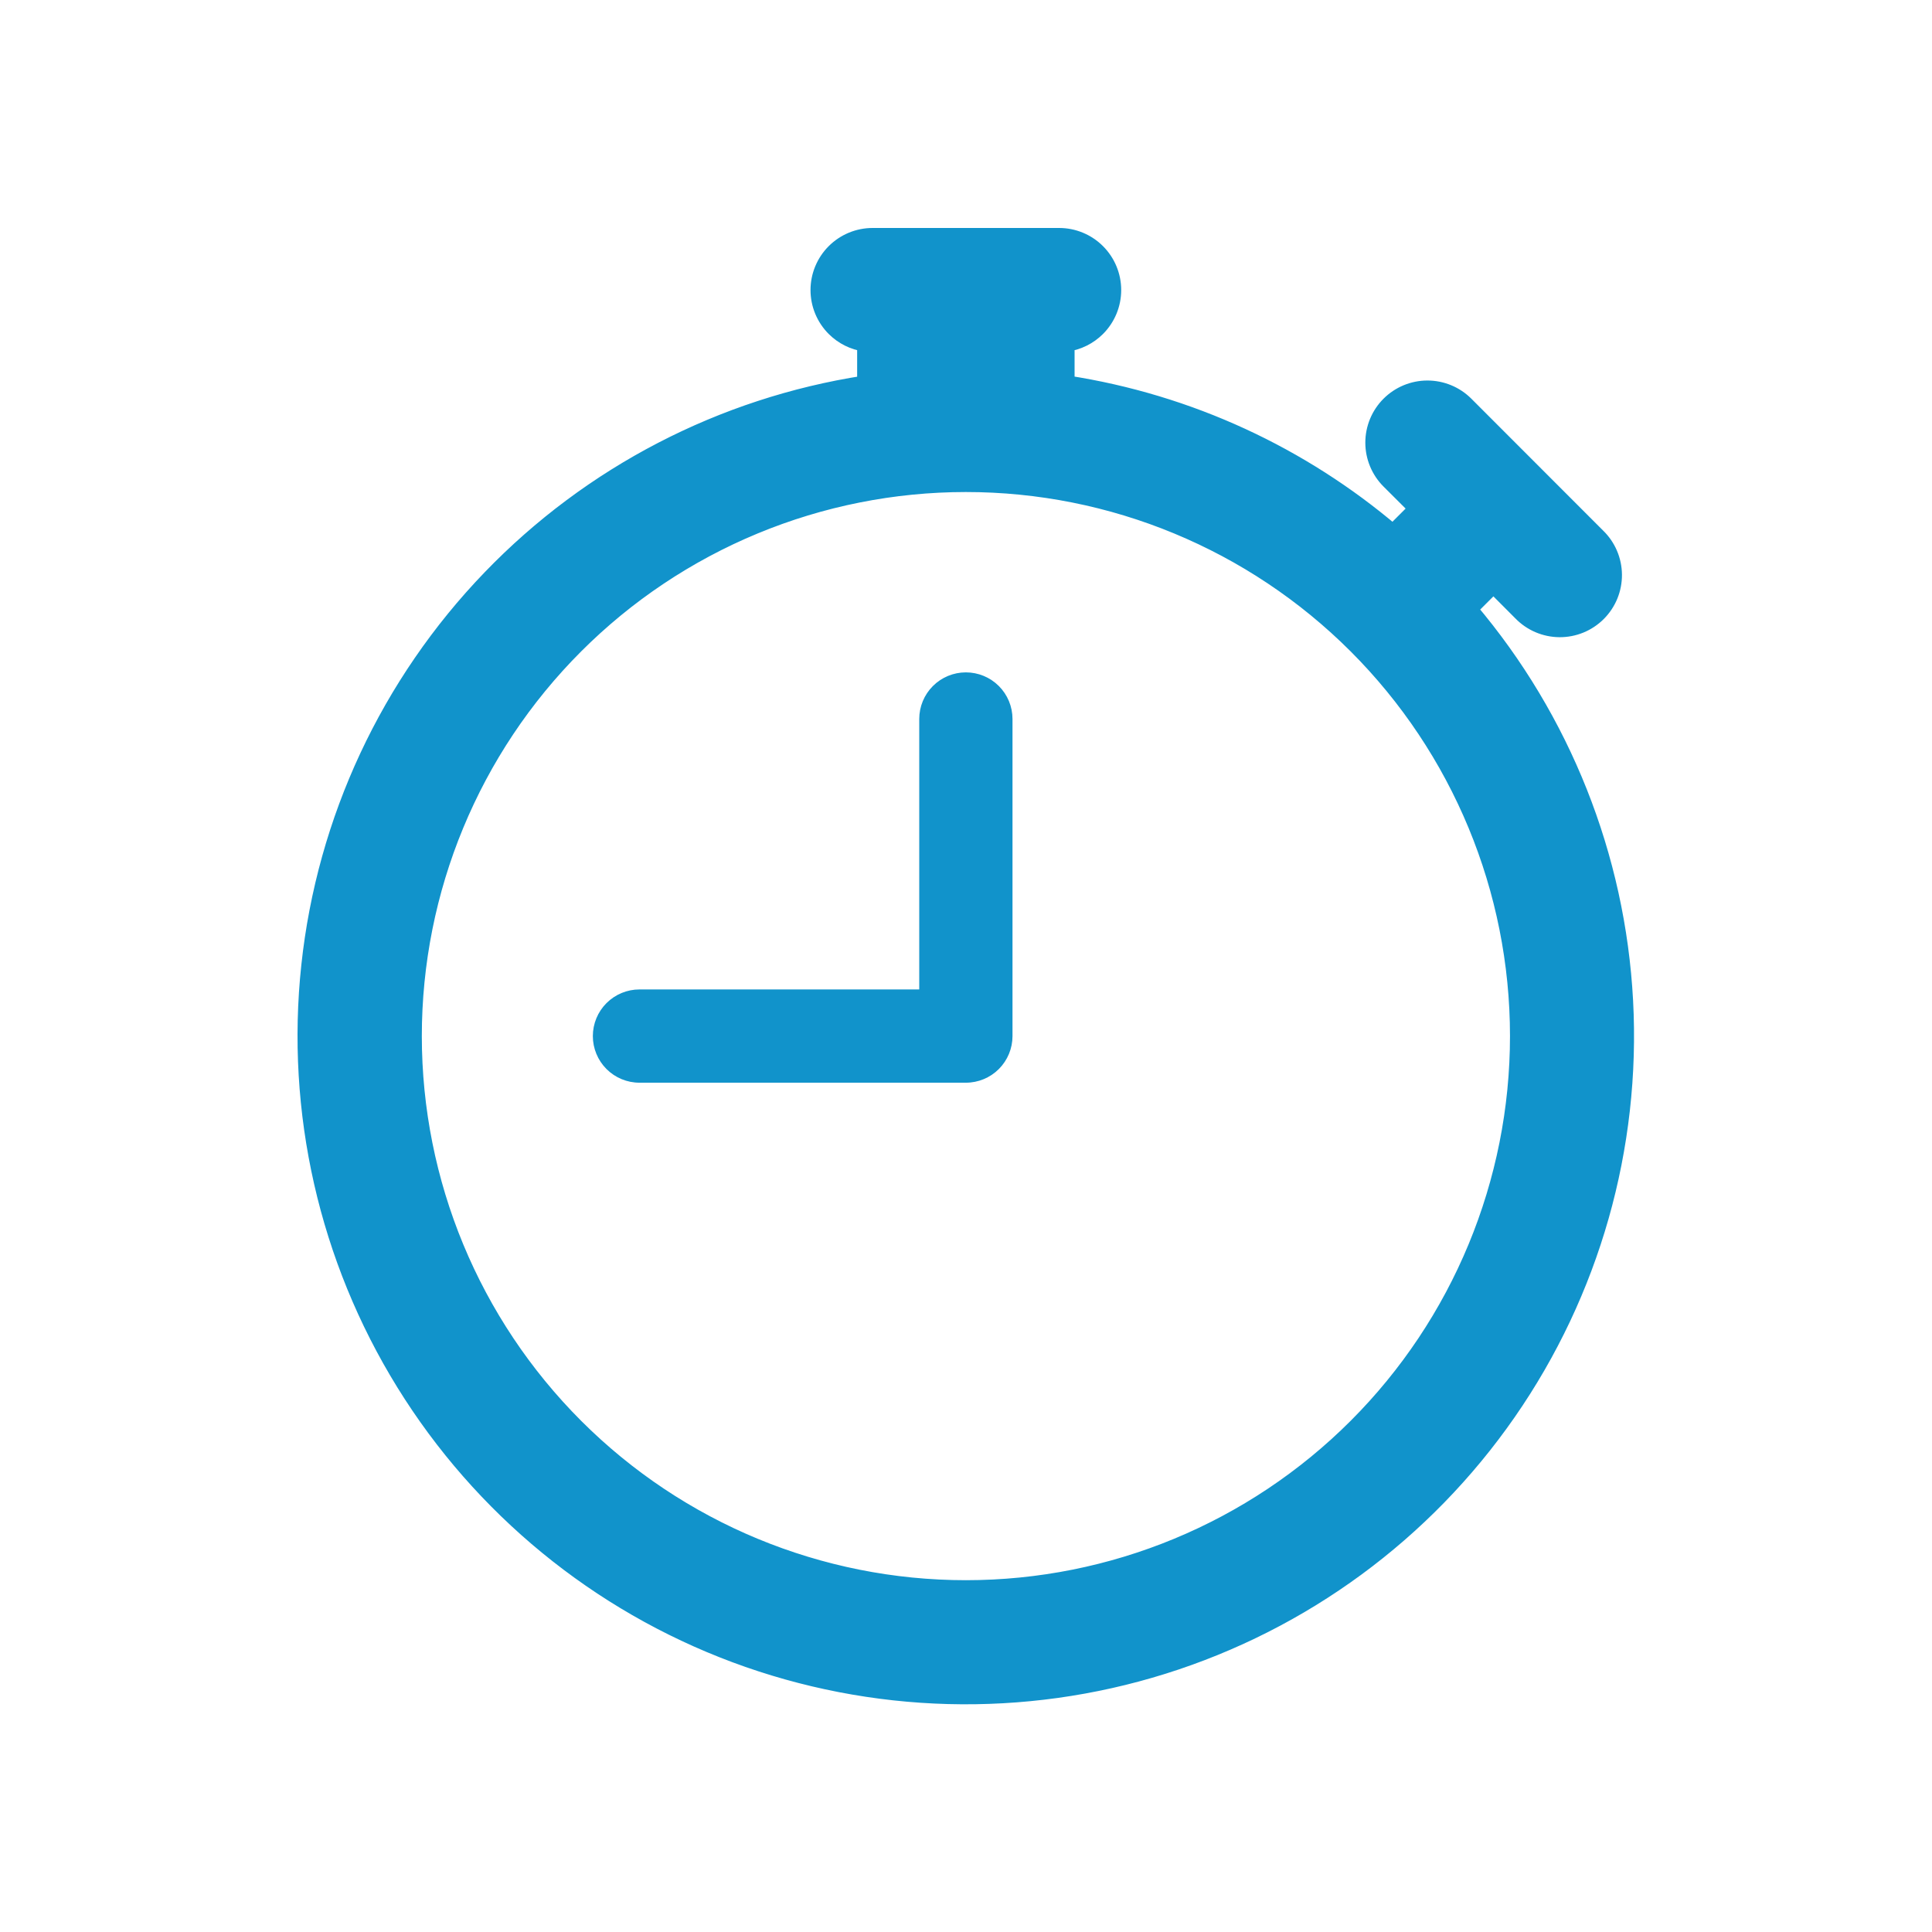 <?xml version="1.0" encoding="UTF-8"?> <svg xmlns="http://www.w3.org/2000/svg" width="500" height="500" viewBox="0 0 500 500" fill="none"> <path d="M262.034 186.076C262.034 182.876 260.763 179.806 258.5 177.543C256.237 175.28 253.167 174.009 249.967 174.009C246.766 174.009 243.697 175.28 241.434 177.543C239.171 179.806 237.899 182.876 237.899 186.076V256.067H165.495C162.295 256.067 159.225 257.338 156.962 259.601C154.699 261.864 153.428 264.934 153.428 268.134C153.428 271.335 154.699 274.404 156.962 276.667C159.225 278.93 162.295 280.202 165.495 280.202H249.967C253.167 280.202 256.237 278.93 258.5 276.667C260.763 274.404 262.034 271.335 262.034 268.134V186.076Z" fill="#1193CB"></path> <path d="M360.482 137.736C336.972 117.763 307.985 104.092 276.099 99.168V88.992C279.09 88.562 281.884 87.177 284.046 85.014C286.684 82.376 288.166 78.798 288.166 75.067C288.166 71.337 286.684 67.758 284.046 65.12C281.408 62.482 277.83 61 274.099 61H225.829C222.098 61 218.52 62.482 215.882 65.12C213.244 67.758 211.762 71.337 211.762 75.067C211.762 78.798 213.244 82.376 215.882 85.014C218.044 87.177 220.838 88.562 223.829 88.992V99.192C186.903 104.9 152.846 122.554 126.888 149.474C100.529 176.811 84.023 212.146 79.975 249.905C75.926 287.663 84.565 325.694 104.53 357.998C124.494 390.301 154.646 415.037 190.228 428.303C225.811 441.569 264.797 442.608 301.036 431.258C337.275 419.908 368.703 396.814 390.36 365.621C412.018 334.427 422.672 296.911 420.642 258.99C418.645 221.696 404.491 186.099 380.371 157.63L386.492 151.509L393.575 158.611C393.579 158.615 393.583 158.619 393.587 158.623C394.882 159.961 396.43 161.029 398.141 161.764C399.858 162.501 401.704 162.889 403.571 162.906C405.439 162.922 407.292 162.566 409.021 161.859C410.749 161.151 412.32 160.107 413.641 158.786C414.962 157.465 416.006 155.894 416.714 154.166C417.421 152.437 417.777 150.584 417.761 148.716C417.744 146.849 417.356 145.003 416.619 143.286C415.884 141.576 414.817 140.028 413.48 138.733C413.476 138.729 413.471 138.725 413.466 138.72L379.365 104.594L379.364 104.593C376.722 101.955 373.142 100.475 369.409 100.478C365.676 100.48 362.098 101.966 359.46 104.607C356.822 107.248 355.342 110.829 355.345 114.562C355.347 118.294 356.833 121.873 359.474 124.511L359.475 124.512L366.601 131.617L360.482 137.736ZM195.315 136.212C212.64 129.034 231.21 125.338 249.964 125.337C287.839 125.334 324.164 140.377 350.948 167.156C377.732 193.936 392.781 230.258 392.784 268.133C392.788 306.009 377.745 342.334 350.965 369.118C324.186 395.902 287.863 410.951 249.988 410.954C212.113 410.957 175.788 395.914 149.004 369.135C122.22 342.355 107.171 306.032 107.168 268.157C107.164 230.282 122.207 193.957 148.987 167.173C162.247 153.911 177.989 143.39 195.315 136.212Z" fill="#1193CB" stroke="#1193CB" stroke-width="4"></path> </svg> 